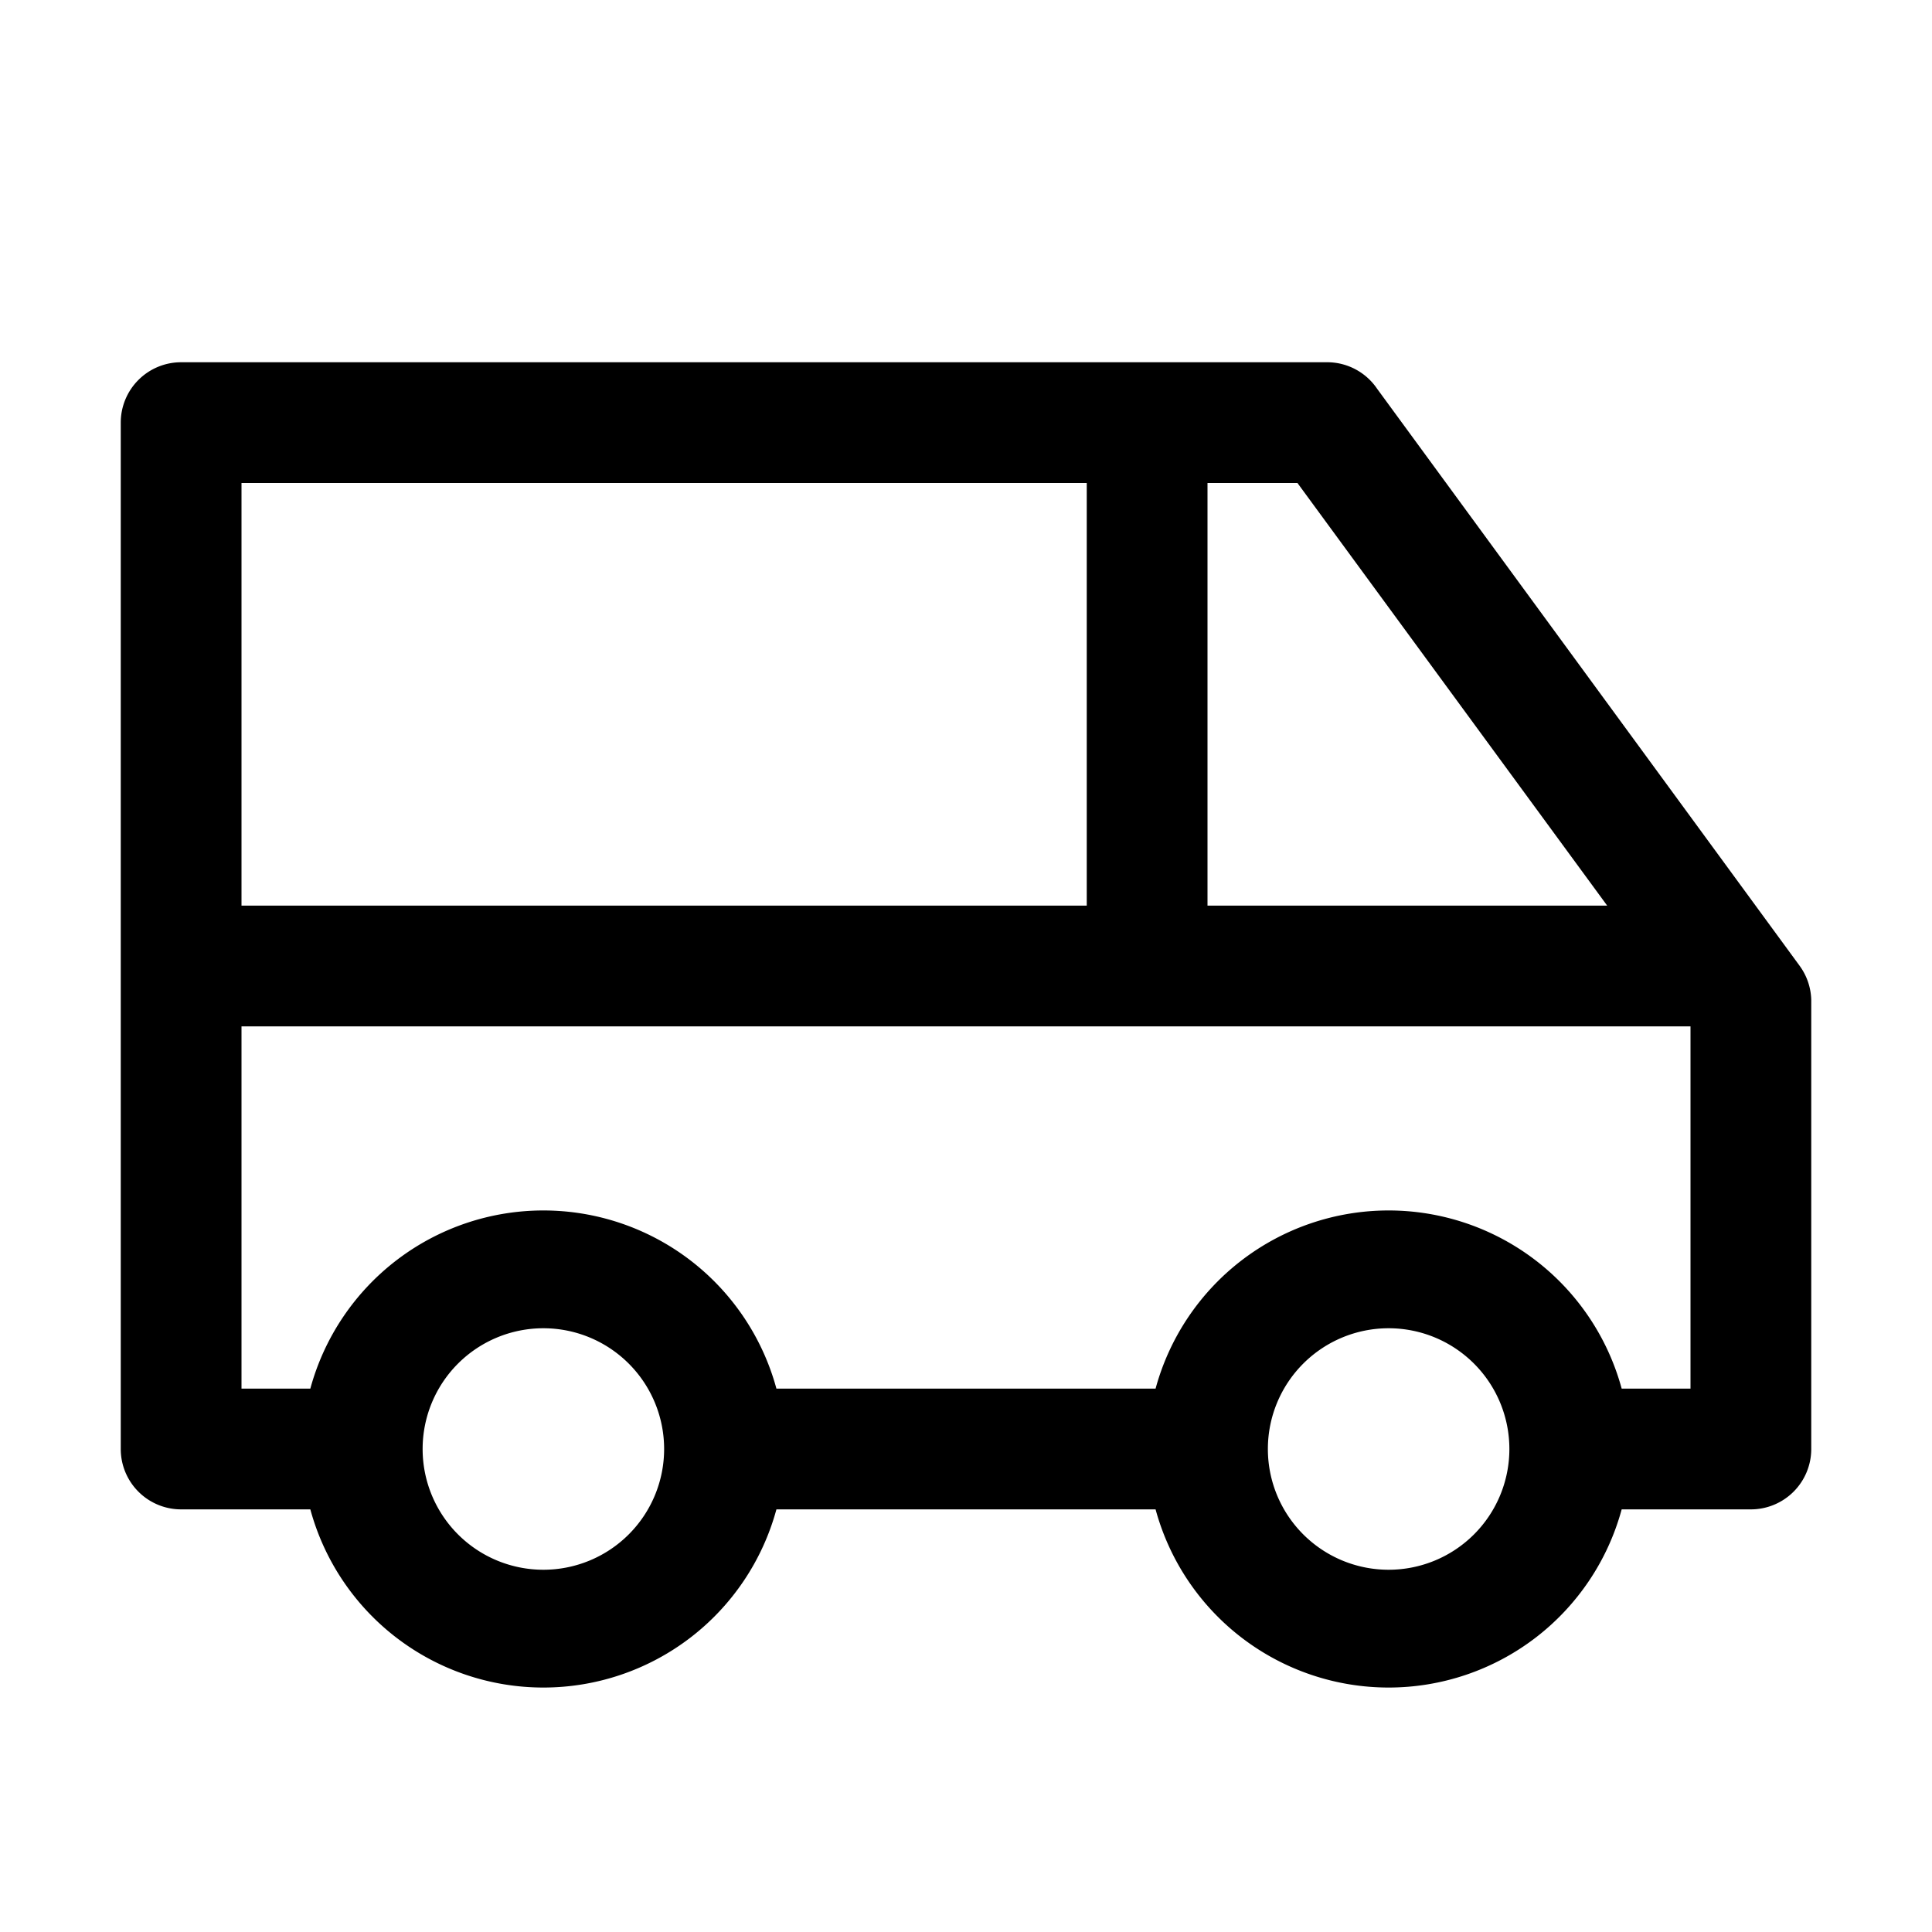 <?xml version="1.0" encoding="utf-8"?>
<!-- Generator: www.svgicons.com -->
<svg xmlns="http://www.w3.org/2000/svg" width="800" height="800" viewBox="0 0 32 32">
<path fill="currentColor" d="m29.81 16l-7-9.56A1 1 0 0 0 22 6H3a1 1 0 0 0-1 1v17a1 1 0 0 0 1 1h2.14a4 4 0 0 0 7.72 0h6.28a4 4 0 0 0 7.72 0H29a1 1 0 0 0 1-1v-7.44a1 1 0 0 0-.19-.56M20 8h1.49l5.13 7H20ZM4 8h14v7H4Zm5 18a2 2 0 1 1 2-2a2 2 0 0 1-2 2m14 0a2 2 0 1 1 2-2a2 2 0 0 1-2 2m5-3h-1.14a4 4 0 0 0-7.72 0h-6.28a4 4 0 0 0-7.72 0H4v-6h24Z"/>
</svg>